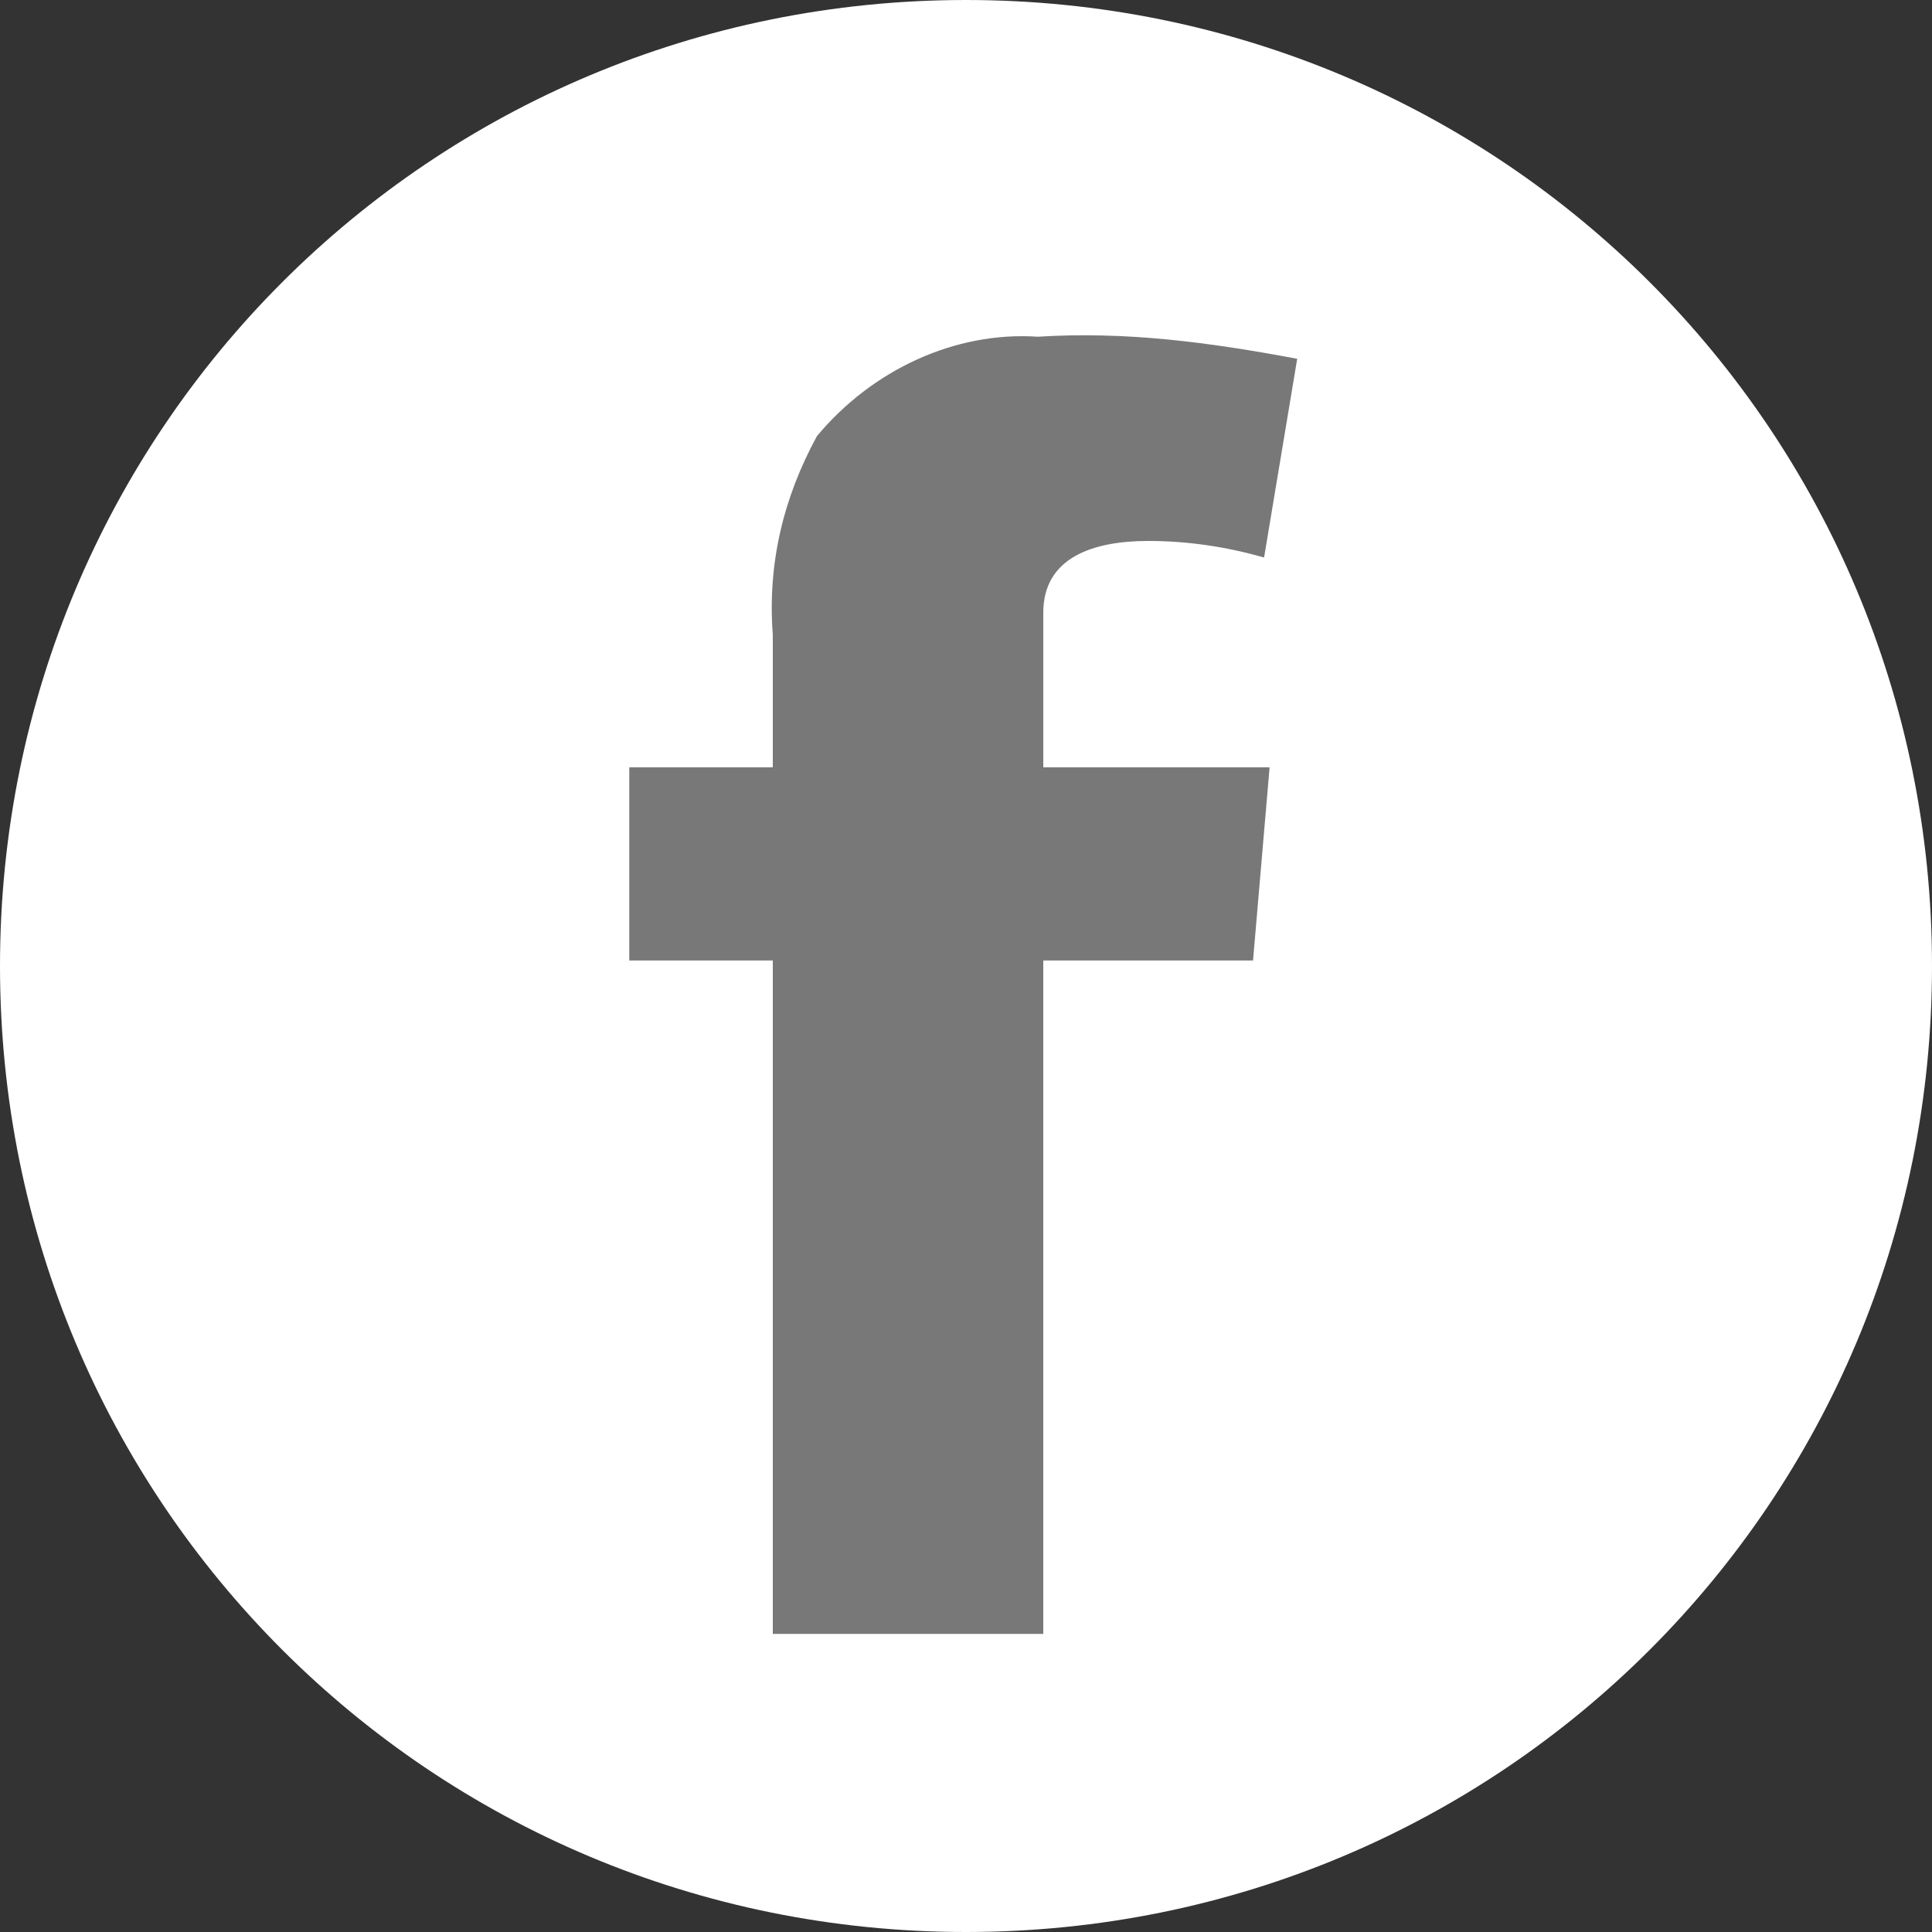 <?xml version="1.0" encoding="utf-8"?>
<!-- Generator: Adobe Illustrator 27.6.1, SVG Export Plug-In . SVG Version: 6.00 Build 0)  -->
<svg version="1.1" id="レイヤー_1" xmlns="http://www.w3.org/2000/svg" xmlns:xlink="http://www.w3.org/1999/xlink" x="0px"
	 y="0px" viewBox="0 0 35 35" style="enable-background:new 0 0 35 35;" xml:space="preserve">
<rect x="0" y="0" width="35" height="35" fill="#333333" stroke="none"/>
<style type="text/css">
	.st0{fill:#FFFFFF;}
	.st1{fill:#787878;}
</style>
<g id="レイヤー_2_00000067945268743732092640000016962613415302674613_">
	<g id="フッタ2">
		<path class="st0" d="M17.5,0L17.5,0C27.2,0,35,7.8,35,17.5l0,0C35,27.2,27.2,35,17.5,35l0,0C7.8,35,0,27.2,0,17.5l0,0
			C0,7.8,7.8,0,17.5,0z"/>
		<path class="st1" d="M11.4,13.9H14v-2.4c-0.1-1.3,0.2-2.5,0.8-3.6c1-1.2,2.5-1.9,4-1.8c1.6-0.1,3.1,0.1,4.7,0.4l-0.6,3.6
			c-0.7-0.2-1.4-0.3-2.1-0.3c-1,0-1.9,0.3-1.9,1.3v2.8H23l-0.3,3.5h-3.8v12.2H14V17.4h-2.6V13.9z"/>
	</g>
</g>
</svg>

